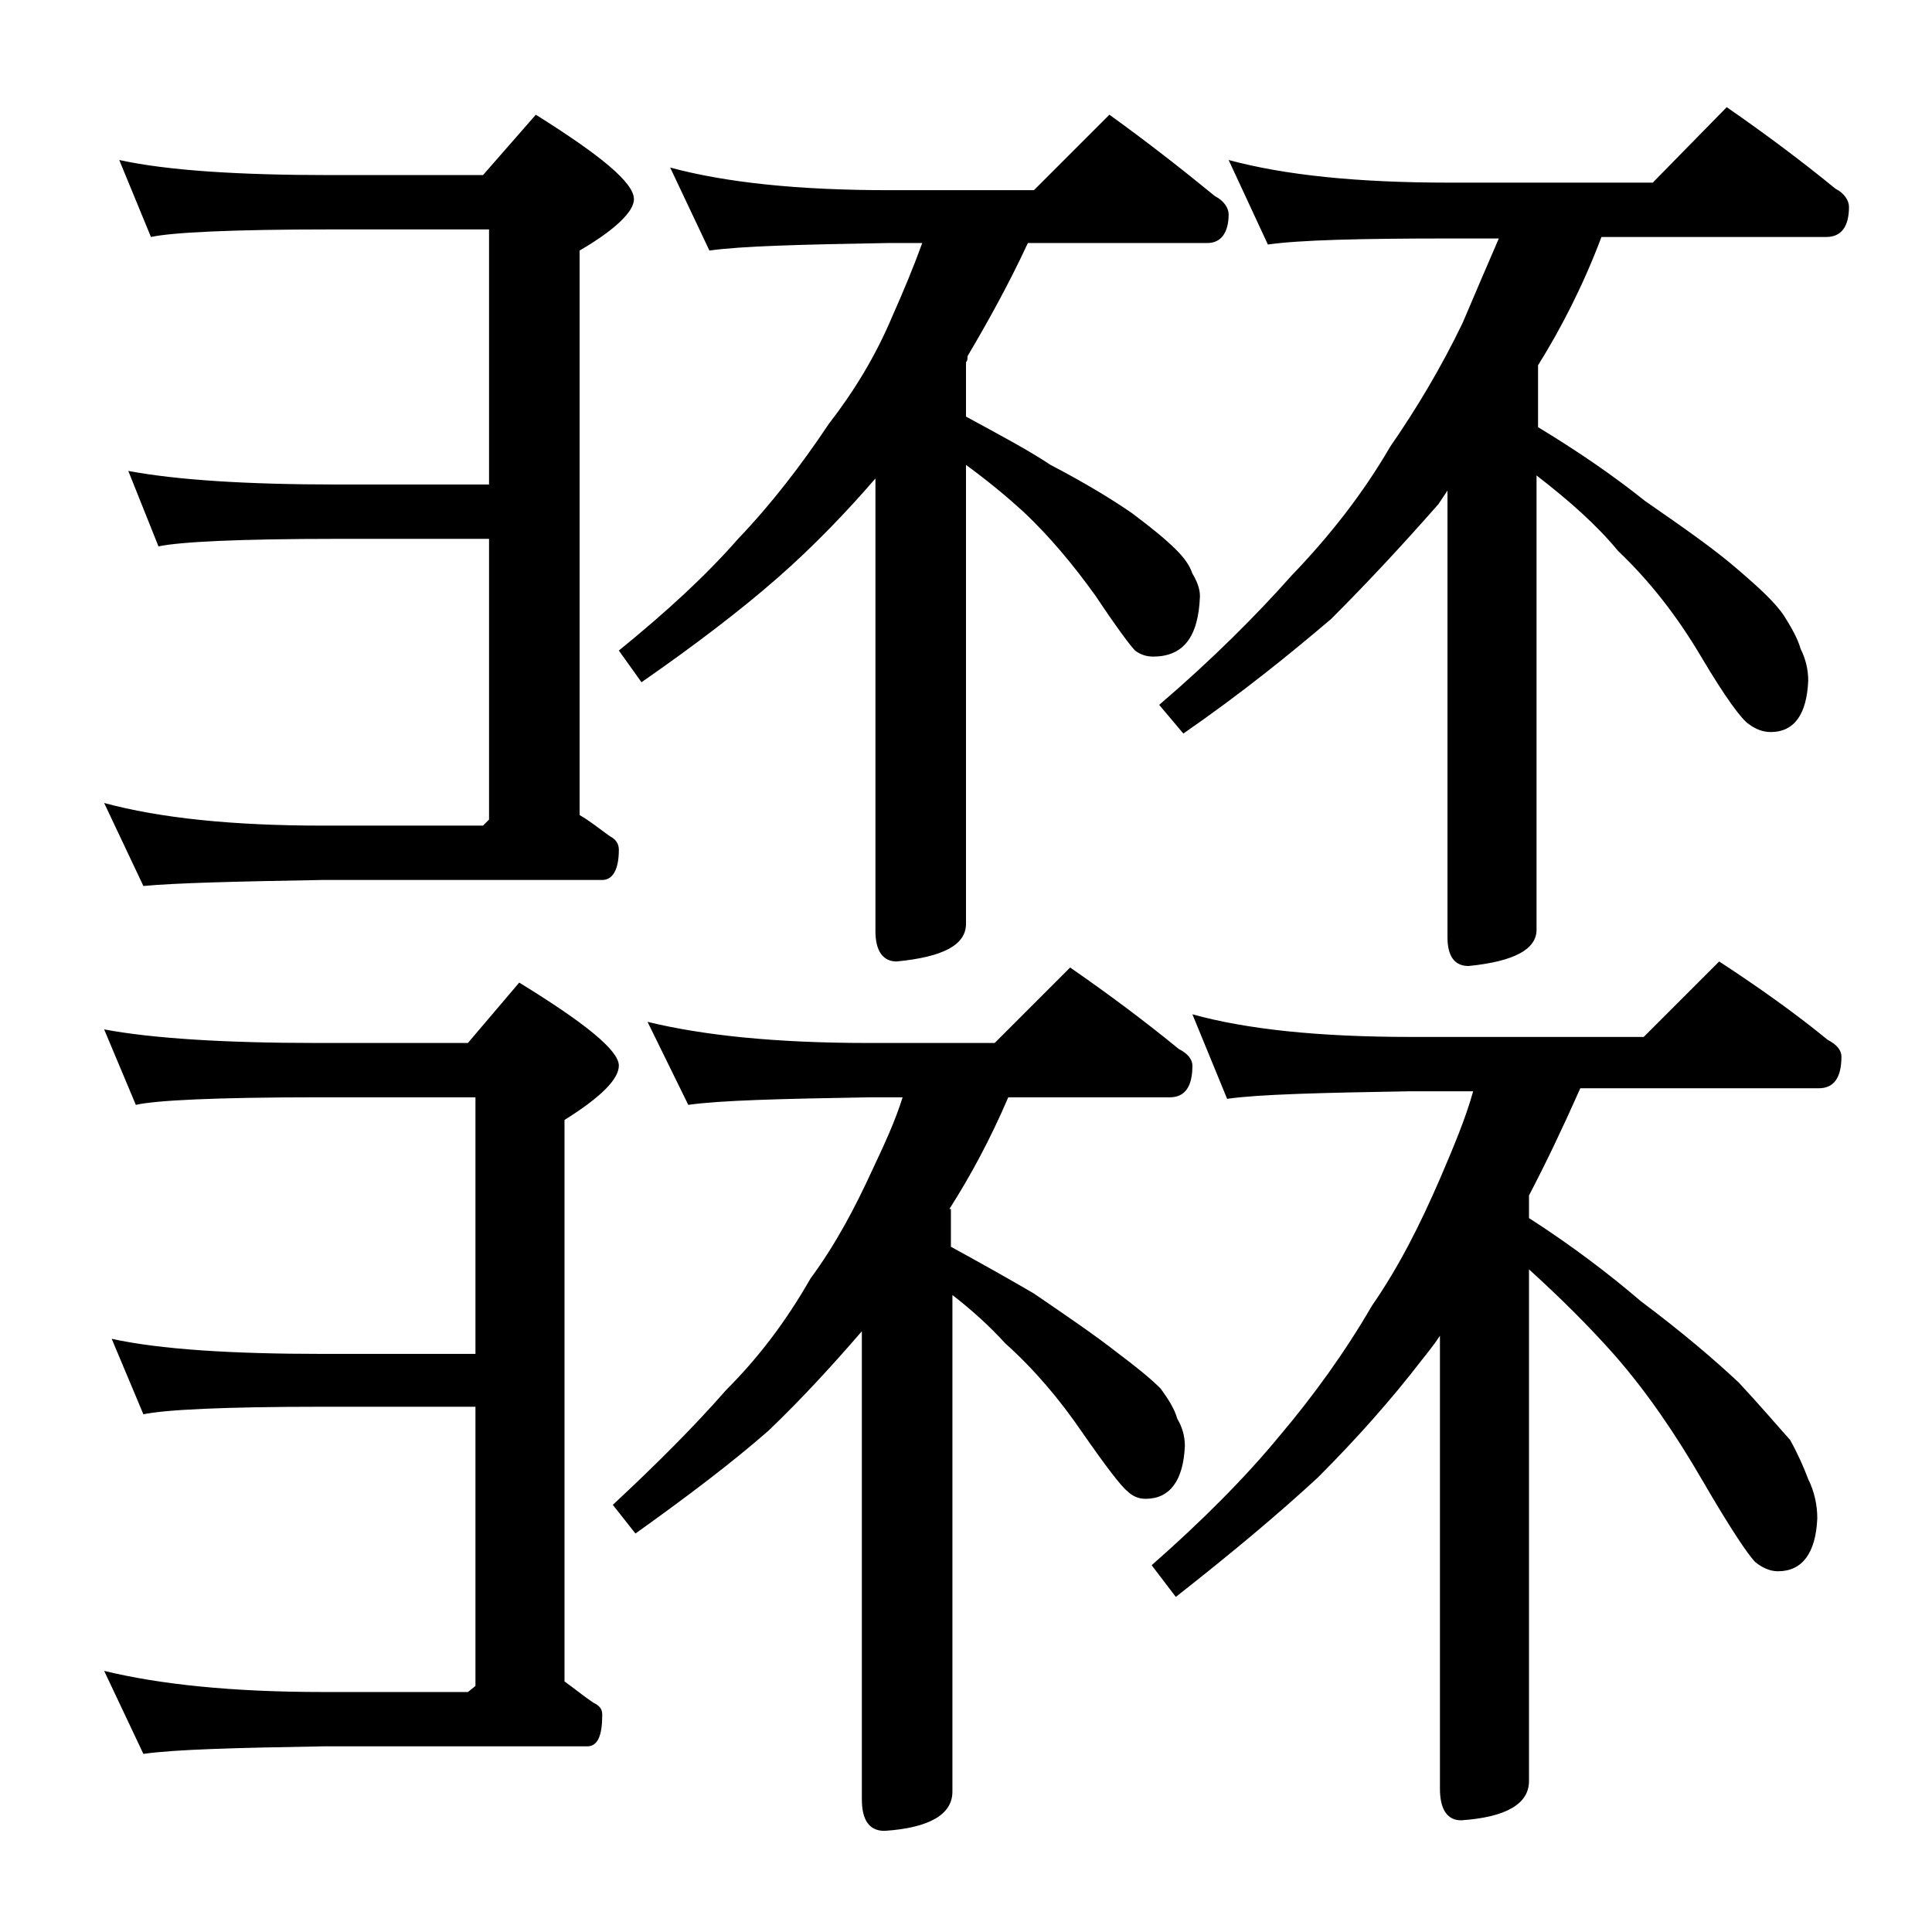 <?xml version="1.0" encoding="utf-8"?>
<!-- Generator: Adobe Illustrator 18.0.0, SVG Export Plug-In . SVG Version: 6.00 Build 0)  -->
<!DOCTYPE svg PUBLIC "-//W3C//DTD SVG 1.1//EN" "http://www.w3.org/Graphics/SVG/1.1/DTD/svg11.dtd">
<svg version="1.1" id="Layer_1" xmlns="http://www.w3.org/2000/svg" xmlns:xlink="http://www.w3.org/1999/xlink" x="0px" y="0px"
	 viewBox="0 0 128 128" enable-background="new 0 0 128 128" xml:space="preserve">
<path d="M7.9,10.6c3.2,0.7,7.9,1,14,1H32l3.5-4c4.3,2.7,6.5,4.5,6.5,5.6c0,0.8-1.2,2-3.6,3.4V54c0.7,0.4,1.3,0.9,2,1.4
	c0.4,0.2,0.6,0.5,0.6,0.9c0,1.3-0.4,2-1.1,2H21.4c-5.8,0.1-9.8,0.2-11.9,0.4l-2.6-5.5c3.7,1,8.5,1.5,14.5,1.5H32l0.4-0.4V35.7h-10
	c-6.6,0-10.5,0.2-11.9,0.5l-2-5c3.2,0.6,7.8,0.9,13.9,0.9h10V15.2H21.9c-6.6,0-10.5,0.2-11.9,0.5L7.9,10.6z M6.9,68.2
	c3.2,0.6,8,0.9,14.1,0.9h10l3.4-4c4.4,2.7,6.6,4.5,6.6,5.5c0,0.9-1.2,2.1-3.6,3.6v37.2c0.7,0.5,1.3,1,1.9,1.4
	c0.4,0.2,0.6,0.4,0.6,0.8c0,1.4-0.3,2.1-1,2.1H21.4c-5.8,0.1-9.8,0.2-11.9,0.5l-2.6-5.5c3.7,0.9,8.5,1.4,14.5,1.4H31l0.5-0.4V93.2
	H21.4c-6.6,0-10.5,0.2-11.9,0.5l-2.1-5c3.2,0.7,7.9,1,14,1h10.1v-17H21c-6.7,0-10.7,0.2-12,0.5L6.9,68.2z M42.9,67.7
	c3.7,0.9,8.5,1.4,14.6,1.4h8.4l5-5c2.6,1.8,5,3.6,7.2,5.4c0.6,0.3,0.9,0.7,0.9,1.1c0,1.4-0.5,2.1-1.5,2.1H66.8
	c-1.2,2.8-2.5,5.2-3.9,7.4H63v2.5c2,1.1,3.8,2.1,5.5,3.1c2.2,1.5,4.1,2.8,5.5,3.9c1.2,0.9,2.2,1.7,2.9,2.4c0.5,0.7,0.9,1.3,1.1,2
	c0.3,0.5,0.5,1.1,0.5,1.8c-0.1,2.3-1,3.5-2.6,3.5c-0.5,0-0.9-0.2-1.2-0.5c-0.4-0.3-1.4-1.6-3-3.9c-1.5-2.2-3.2-4.2-5.1-5.9
	c-1-1.1-2.2-2.2-3.5-3.2v32.9c0,1.5-1.5,2.4-4.5,2.6c-1,0-1.5-0.7-1.5-2.1V88.2c-1.9,2.2-4,4.5-6.2,6.6c-2.4,2.1-5.3,4.3-8.8,6.8
	l-1.5-1.9c2.9-2.7,5.4-5.2,7.5-7.6c2.2-2.2,4-4.6,5.6-7.4c1.7-2.3,3-4.8,4.1-7.2c0.8-1.7,1.5-3.2,2-4.8h-2.2
	c-5.9,0.1-9.9,0.2-12,0.5L42.9,67.7z M44.4,11.1c3.7,1,8.5,1.5,14.5,1.5h9.6l5-5c2.5,1.8,4.8,3.6,7,5.4c0.6,0.3,0.9,0.8,0.9,1.2
	c0,1.2-0.5,1.9-1.4,1.9H68.1c-1.3,2.8-2.7,5.3-4,7.5c0,0.2,0,0.3-0.1,0.4v3.6c2.2,1.2,4.1,2.2,5.6,3.2c2.3,1.2,4.1,2.3,5.4,3.2
	c1.2,0.9,2.2,1.7,2.9,2.4c0.5,0.5,0.9,1,1.1,1.6c0.3,0.5,0.5,1,0.5,1.5c-0.1,2.7-1.1,4-3.1,4c-0.4,0-0.8-0.1-1.2-0.4
	c-0.3-0.3-1.2-1.5-2.6-3.6c-1.5-2.1-3.1-4-4.8-5.6c-1.1-1-2.3-2-3.8-3.1v30.4c0,1.4-1.5,2.2-4.6,2.5c-0.9,0-1.4-0.7-1.4-2v-30
	c-1.9,2.2-4.1,4.5-6.5,6.6c-2.4,2.1-5.4,4.4-9,6.9L41,43.1c3.2-2.6,5.8-5,7.9-7.4c2.2-2.3,4.2-4.9,6-7.6c1.7-2.2,3.1-4.5,4.2-7.1
	c0.8-1.8,1.5-3.5,2-4.9h-2.2c-5.8,0.1-9.8,0.2-11.9,0.5L44.4,11.1z M79,67.2c3.6,1,8.4,1.5,14.5,1.5h15.4l5-5c2.6,1.7,5,3.4,7.2,5.2
	c0.6,0.3,0.9,0.7,0.9,1.1c0,1.4-0.5,2.1-1.5,2.1h-15.8c-1.2,2.7-2.3,5-3.4,7.1v1.5c2.8,1.8,5.3,3.7,7.4,5.5c2.8,2.1,4.9,3.9,6.5,5.4
	c1.4,1.5,2.5,2.8,3.4,3.8c0.5,0.9,0.9,1.8,1.2,2.6c0.4,0.8,0.6,1.7,0.6,2.6c-0.1,2.3-1,3.5-2.6,3.5c-0.5,0-1-0.2-1.5-0.6
	c-0.5-0.5-1.7-2.3-3.5-5.4c-1.8-3.1-3.7-5.9-5.9-8.4c-1.6-1.8-3.5-3.7-5.6-5.6v33.9c0,1.5-1.5,2.4-4.5,2.6c-0.9,0-1.4-0.7-1.4-2.1
	V88.5c-0.4,0.6-0.8,1.1-1.2,1.6c-2,2.6-4.3,5.2-6.9,7.8c-2.6,2.4-5.7,5-9.4,7.9l-1.6-2.1c3.3-2.9,6.2-5.8,8.5-8.6
	c2.2-2.6,4.3-5.5,6.1-8.6c1.8-2.6,3.2-5.4,4.5-8.4c0.9-2.1,1.7-4,2.2-5.8h-4.2c-5.9,0.1-10,0.2-12.1,0.5L79,67.2z M81.4,10.6
	c3.7,1,8.5,1.5,14.6,1.5h13.5l4.9-5c2.6,1.8,5,3.6,7.2,5.4c0.6,0.3,0.9,0.8,0.9,1.2c0,1.3-0.5,2-1.5,2h-14.9
	c-1.2,3.2-2.7,6.1-4.2,8.5v4.1c2.8,1.7,5.1,3.3,7.1,4.9c2.6,1.8,4.6,3.2,6.1,4.5c1.4,1.2,2.5,2.2,3.1,3.1c0.5,0.8,0.9,1.5,1.1,2.2
	c0.3,0.6,0.5,1.3,0.5,2.1c-0.1,2.2-0.9,3.4-2.5,3.4c-0.5,0-1-0.2-1.4-0.5c-0.5-0.3-1.6-1.8-3.2-4.5c-1.6-2.7-3.4-5-5.5-7
	c-1.4-1.7-3.2-3.3-5.4-5v30.1c0,1.3-1.5,2.1-4.5,2.4c-0.9,0-1.4-0.6-1.4-1.9V32.5c-0.2,0.3-0.4,0.6-0.6,0.9c-2.2,2.5-4.5,5-7.1,7.6
	c-2.7,2.3-5.9,4.9-9.8,7.6l-1.6-1.9c3.5-3,6.4-5.9,8.8-8.6c2.5-2.6,4.7-5.4,6.5-8.5c1.8-2.6,3.4-5.3,4.8-8.2c0.9-2.1,1.7-4,2.4-5.6
	H96c-5.9,0-9.9,0.1-12,0.4L81.4,10.6z"/>
</svg>
